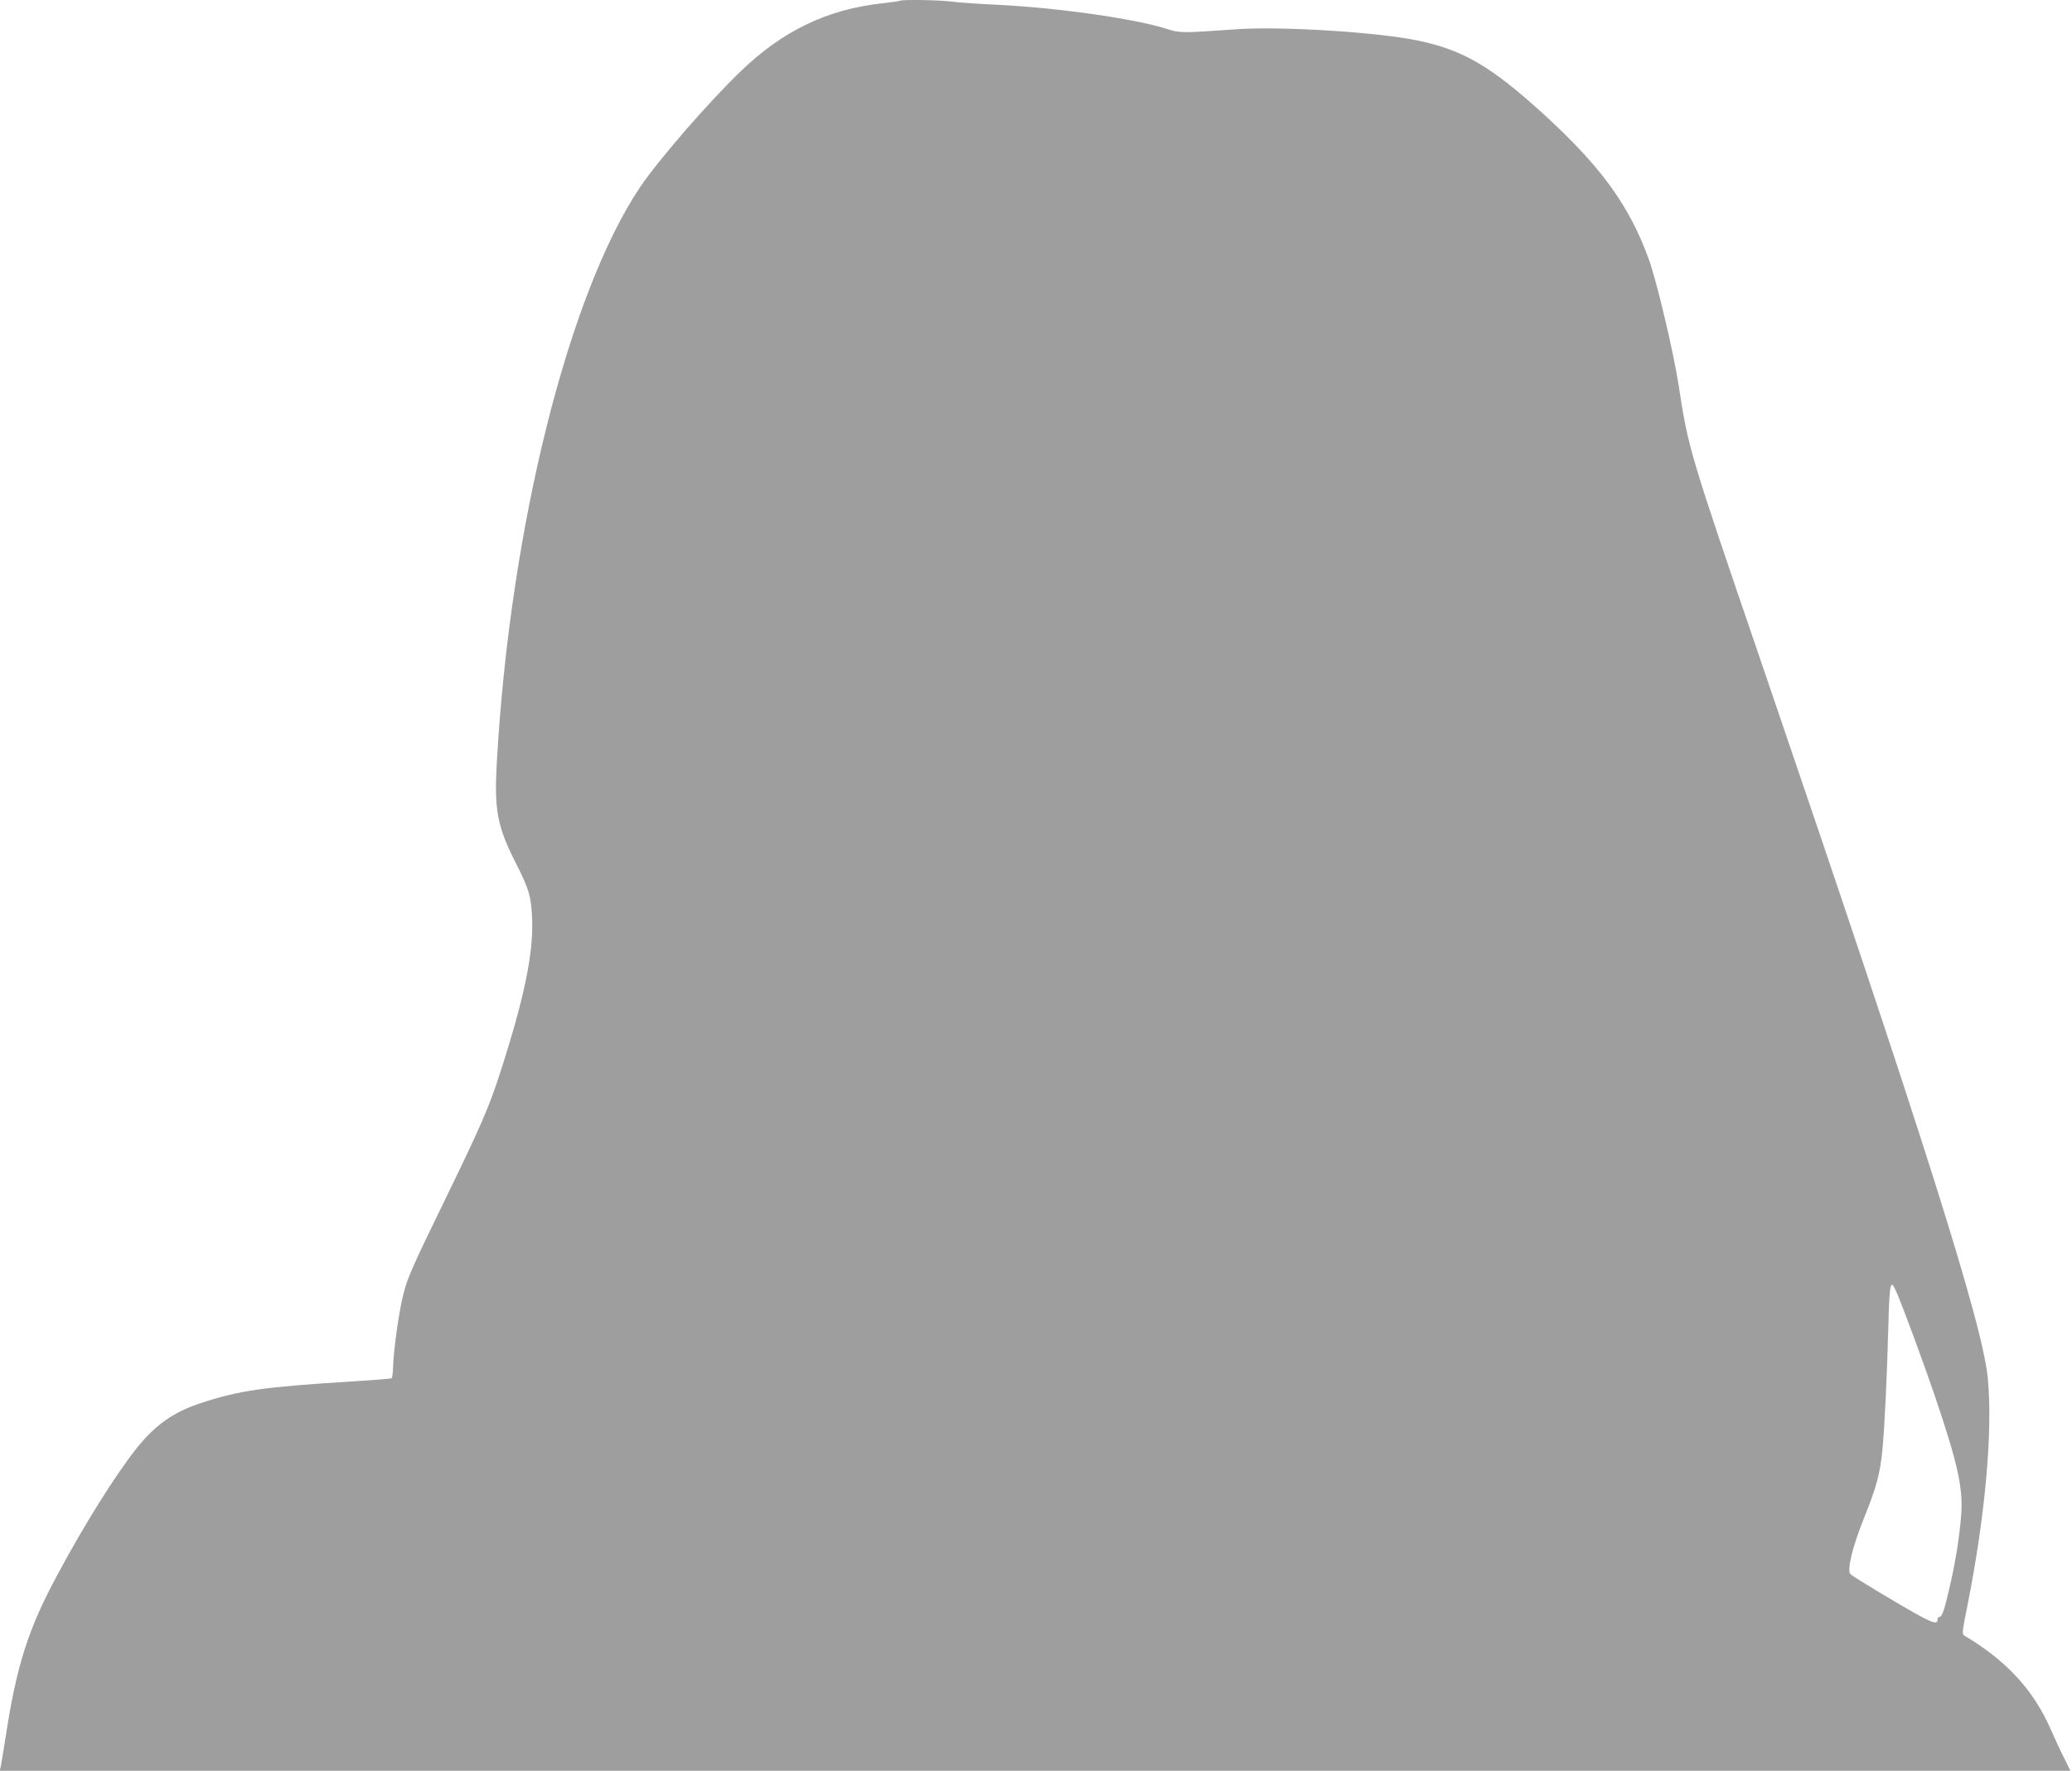 <?xml version="1.0" standalone="no"?>
<!DOCTYPE svg PUBLIC "-//W3C//DTD SVG 20010904//EN"
 "http://www.w3.org/TR/2001/REC-SVG-20010904/DTD/svg10.dtd">
<svg version="1.0" xmlns="http://www.w3.org/2000/svg"
 width="1280pt" height="1094pt" viewBox="0 0 1280 1094"
 preserveAspectRatio="xMidYMid meet">
<g transform="translate(0,1094) scale(0.1,-0.1)"
fill="#9e9e9e" stroke="none">
<path d="M5559 10935 c-3 -2 -50 -9 -105 -15 -343 -37 -620 -170 -882 -424
-199 -192 -505 -545 -617 -711 -442 -658 -803 -2102 -885 -3542 -18 -306 0
-405 116 -634 81 -159 95 -206 101 -339 10 -215 -47 -493 -198 -960 -68 -211
-121 -332 -334 -770 -211 -433 -238 -495 -264 -599 -27 -106 -61 -350 -63
-454 -1 -32 -5 -60 -9 -62 -4 -3 -117 -12 -251 -20 -538 -34 -683 -54 -923
-132 -171 -55 -285 -135 -403 -283 -129 -163 -317 -462 -485 -775 -183 -339
-254 -562 -322 -1005 -14 -91 -28 -175 -31 -187 l-6 -23 6396 0 6396 0 -38 78
c-22 42 -59 122 -83 177 -106 243 -273 425 -534 580 -15 9 -14 24 19 185 110
555 157 1073 126 1404 -32 337 -396 1487 -1400 4426 -444 1298 -450 1317 -510
1710 -33 211 -134 638 -185 780 -121 333 -297 574 -656 901 -321 291 -492 391
-773 449 -250 52 -850 89 -1121 69 -324 -23 -347 -23 -416 -1 -192 64 -671
133 -1049 152 -124 6 -258 15 -298 21 -75 9 -305 13 -313 4z m6159 -7983 c43
-101 163 -426 235 -637 139 -410 174 -565 163 -725 -10 -139 -33 -285 -71
-452 -34 -149 -48 -188 -65 -188 -6 0 -10 -6 -10 -14 0 -30 -23 -26 -107 19
-109 59 -414 242 -431 259 -24 23 11 168 83 347 76 188 100 275 114 424 13
134 28 442 36 750 8 291 13 311 53 217z"/>
</g>
</svg>
